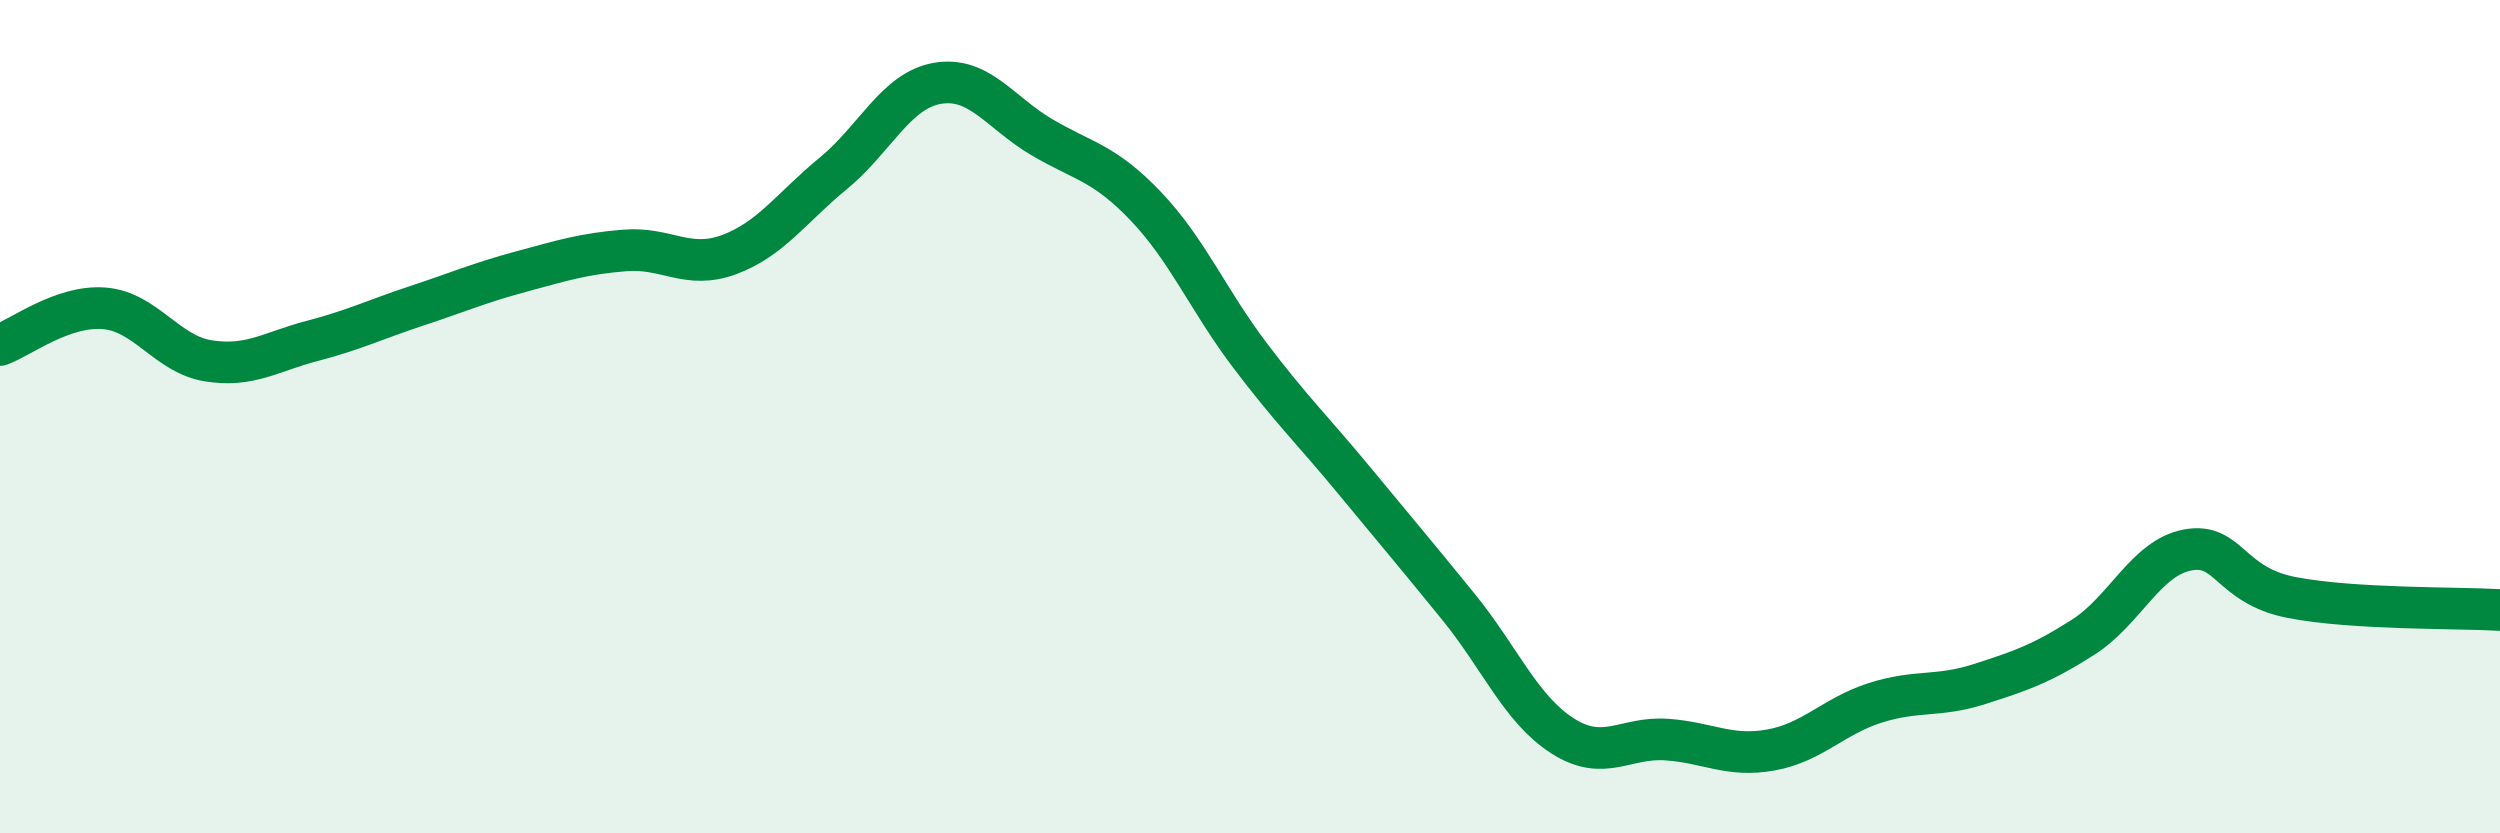 
    <svg width="60" height="20" viewBox="0 0 60 20" xmlns="http://www.w3.org/2000/svg">
      <path
        d="M 0,8.28 C 0.5,8.1 1.5,7.32 2.5,7.4 C 3.5,7.48 4,8.5 5,8.66 C 6,8.82 6.5,8.44 7.5,8.18 C 8.5,7.92 9,7.67 10,7.34 C 11,7.01 11.5,6.79 12.5,6.52 C 13.5,6.25 14,6.09 15,6.01 C 16,5.93 16.5,6.48 17.5,6.11 C 18.5,5.74 19,4.98 20,4.16 C 21,3.34 21.5,2.17 22.5,2 C 23.5,1.83 24,2.7 25,3.29 C 26,3.88 26.5,3.9 27.5,4.95 C 28.5,6 29,7.21 30,8.53 C 31,9.85 31.5,10.32 32.5,11.53 C 33.5,12.74 34,13.33 35,14.56 C 36,15.79 36.5,17.02 37.5,17.66 C 38.5,18.3 39,17.68 40,17.75 C 41,17.82 41.5,18.18 42.5,18 C 43.5,17.82 44,17.19 45,16.87 C 46,16.55 46.5,16.74 47.5,16.42 C 48.5,16.1 49,15.93 50,15.29 C 51,14.65 51.5,13.39 52.5,13.2 C 53.5,13.01 53.5,14.05 55,14.34 C 56.5,14.63 59,14.58 60,14.64L60 20L0 20Z"
        fill="#008740"
        opacity="0.1"
        stroke-linecap="round"
        stroke-linejoin="round"
      />
      <path
        d="M 0,8.28 C 0.5,8.1 1.5,7.32 2.5,7.4 C 3.5,7.48 4,8.5 5,8.66 C 6,8.82 6.5,8.44 7.5,8.18 C 8.5,7.92 9,7.67 10,7.34 C 11,7.01 11.5,6.79 12.5,6.52 C 13.5,6.25 14,6.09 15,6.01 C 16,5.93 16.5,6.48 17.5,6.11 C 18.5,5.74 19,4.98 20,4.16 C 21,3.34 21.5,2.17 22.5,2 C 23.5,1.83 24,2.7 25,3.29 C 26,3.88 26.5,3.9 27.5,4.95 C 28.5,6 29,7.21 30,8.53 C 31,9.85 31.5,10.32 32.5,11.53 C 33.5,12.74 34,13.33 35,14.56 C 36,15.79 36.5,17.02 37.5,17.66 C 38.5,18.3 39,17.68 40,17.75 C 41,17.82 41.5,18.18 42.5,18 C 43.5,17.82 44,17.19 45,16.87 C 46,16.55 46.5,16.74 47.5,16.42 C 48.5,16.1 49,15.93 50,15.29 C 51,14.65 51.5,13.39 52.5,13.2 C 53.5,13.01 53.5,14.05 55,14.34 C 56.5,14.63 59,14.58 60,14.64"
        stroke="#008740"
        stroke-width="1"
        fill="none"
        stroke-linecap="round"
        stroke-linejoin="round"
      />
    </svg>
  